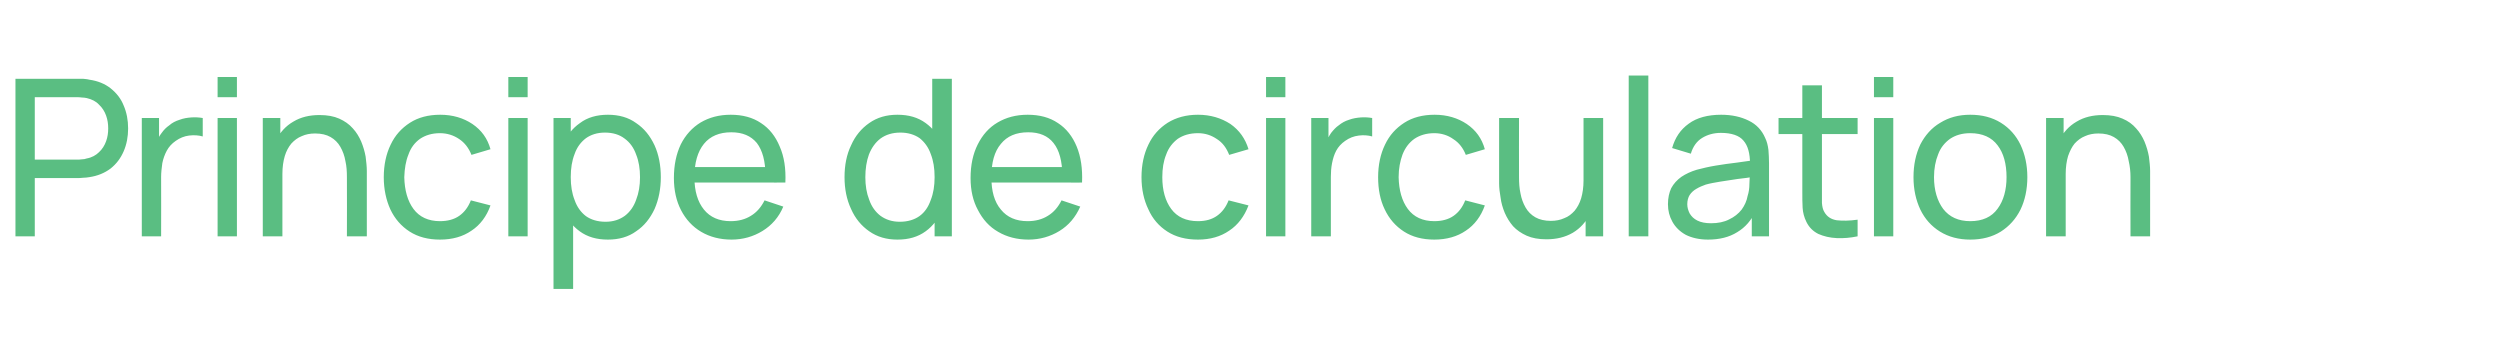 <?xml version="1.0" standalone="no"?><!DOCTYPE svg PUBLIC "-//W3C//DTD SVG 1.1//EN" "http://www.w3.org/Graphics/SVG/1.1/DTD/svg11.dtd"><svg xmlns="http://www.w3.org/2000/svg" version="1.1" width="841px" height="121.1px" viewBox="0 -1 841 121.1" style="top:-1px">  <desc>Principe de circulation</desc>  <defs/>  <g id="Polygon40447">    <path d="M 5.2 78.5 L 5.2 25.5 C 5.2 25.5 26.1 25.47 26.1 25.5 C 26.6 25.5 27.2 25.5 27.9 25.5 C 28.7 25.6 29.3 25.6 30 25.8 C 32.9 26.2 35.3 27.2 37.2 28.7 C 39.2 30.3 40.7 32.2 41.6 34.5 C 42.6 36.8 43.1 39.4 43.1 42.2 C 43.1 45 42.6 47.6 41.6 49.9 C 40.6 52.2 39.2 54.1 37.2 55.7 C 35.2 57.2 32.8 58.2 30 58.6 C 29.3 58.7 28.7 58.8 27.9 58.8 C 27.2 58.9 26.6 58.9 26.1 58.9 C 26.1 58.9 11.7 58.9 11.7 58.9 L 11.7 78.5 L 5.2 78.5 Z M 11.7 52.7 C 11.7 52.7 25.88 52.68 25.9 52.7 C 26.3 52.7 26.9 52.7 27.5 52.6 C 28.1 52.6 28.7 52.5 29.2 52.3 C 30.9 52 32.3 51.2 33.3 50.2 C 34.4 49.2 35.2 47.9 35.7 46.5 C 36.2 45.1 36.4 43.7 36.4 42.2 C 36.4 40.7 36.2 39.3 35.7 37.9 C 35.2 36.5 34.4 35.2 33.3 34.2 C 32.3 33.1 30.9 32.4 29.2 32 C 28.7 31.9 28.1 31.8 27.5 31.8 C 26.9 31.7 26.3 31.7 25.9 31.7 C 25.88 31.7 11.7 31.7 11.7 31.7 L 11.7 52.7 Z M 47.7 78.5 L 47.7 38.7 L 53.5 38.7 L 53.5 48.3 C 53.5 48.3 52.55 47.08 52.5 47.1 C 53 45.9 53.6 44.7 54.4 43.7 C 55.1 42.7 56 41.8 56.9 41.2 C 57.9 40.3 59.1 39.7 60.4 39.3 C 61.7 38.8 63 38.6 64.4 38.5 C 65.7 38.4 67 38.5 68.2 38.7 C 68.2 38.7 68.2 44.9 68.2 44.9 C 66.8 44.5 65.3 44.4 63.6 44.6 C 62 44.8 60.5 45.4 59.1 46.4 C 57.8 47.3 56.8 48.4 56.1 49.7 C 55.4 51 54.9 52.4 54.6 53.9 C 54.4 55.4 54.2 57 54.2 58.5 C 54.24 58.53 54.2 78.5 54.2 78.5 L 47.7 78.5 Z M 73.2 31.7 L 73.2 24.9 L 79.7 24.9 L 79.7 31.7 L 73.2 31.7 Z M 73.2 78.5 L 73.2 38.7 L 79.7 38.7 L 79.7 78.5 L 73.2 78.5 Z M 116.7 78.5 C 116.7 78.5 116.75 58.57 116.7 58.6 C 116.7 56.7 116.6 54.9 116.2 53.2 C 115.9 51.4 115.3 49.8 114.5 48.4 C 113.7 47 112.6 45.9 111.2 45.1 C 109.8 44.3 108.1 43.9 106 43.9 C 104.3 43.9 102.8 44.2 101.5 44.8 C 100.2 45.3 99 46.2 98 47.3 C 97.1 48.4 96.3 49.8 95.8 51.5 C 95.3 53.2 95 55.2 95 57.5 C 95 57.5 90.7 56.2 90.7 56.2 C 90.7 52.4 91.4 49.1 92.8 46.3 C 94.2 43.5 96.1 41.4 98.7 39.9 C 101.2 38.4 104.1 37.7 107.5 37.7 C 110.1 37.7 112.3 38.1 114.1 38.9 C 115.9 39.7 117.5 40.8 118.7 42.2 C 119.9 43.5 120.8 45 121.5 46.6 C 122.2 48.3 122.7 50 123 51.7 C 123.2 53.4 123.4 55 123.4 56.5 C 123.37 56.51 123.4 78.5 123.4 78.5 L 116.7 78.5 Z M 88.4 78.5 L 88.4 38.7 L 94.3 38.7 L 94.3 49.4 L 95 49.4 L 95 78.5 L 88.4 78.5 Z M 148 79.6 C 144 79.6 140.6 78.7 137.8 76.9 C 135 75.1 132.8 72.6 131.3 69.4 C 129.9 66.3 129.1 62.7 129.1 58.6 C 129.1 54.5 129.9 50.8 131.4 47.7 C 132.9 44.5 135.1 42.1 137.9 40.3 C 140.7 38.5 144.1 37.6 148.1 37.6 C 152.3 37.6 155.9 38.7 158.9 40.7 C 162 42.8 164 45.6 165 49.2 C 165 49.2 158.6 51.1 158.6 51.1 C 157.7 48.8 156.3 47 154.5 45.8 C 152.6 44.5 150.4 43.8 148 43.8 C 145.3 43.8 143.1 44.5 141.3 45.7 C 139.5 47 138.2 48.7 137.4 51 C 136.5 53.2 136.1 55.7 136 58.6 C 136.1 63 137.1 66.6 139.1 69.3 C 141.1 72 144.1 73.4 148 73.4 C 150.6 73.4 152.8 72.8 154.5 71.6 C 156.2 70.4 157.5 68.7 158.4 66.4 C 158.4 66.4 165 68.1 165 68.1 C 163.7 71.8 161.5 74.7 158.6 76.6 C 155.7 78.6 152.2 79.6 148 79.6 Z M 171 31.7 L 171 24.9 L 177.5 24.9 L 177.5 31.7 L 171 31.7 Z M 171 78.5 L 171 38.7 L 177.5 38.7 L 177.5 78.5 L 171 78.5 Z M 204.5 79.6 C 200.7 79.6 197.6 78.7 195 76.8 C 192.5 75 190.6 72.4 189.2 69.3 C 187.9 66.1 187.3 62.5 187.3 58.6 C 187.3 54.6 187.9 51 189.2 47.8 C 190.6 44.7 192.5 42.2 195.1 40.4 C 197.6 38.5 200.8 37.6 204.5 37.6 C 208.2 37.6 211.4 38.5 214 40.4 C 216.7 42.2 218.7 44.7 220.2 47.9 C 221.6 51 222.3 54.6 222.3 58.6 C 222.3 62.5 221.6 66.1 220.2 69.3 C 218.7 72.5 216.7 75 214 76.8 C 211.4 78.7 208.2 79.6 204.5 79.6 Z M 186.2 96.2 L 186.2 38.7 L 192 38.7 L 192 68 L 192.8 68 L 192.8 96.2 L 186.2 96.2 Z M 203.7 73.6 C 206.3 73.6 208.4 72.9 210.2 71.6 C 211.9 70.3 213.2 68.5 214 66.2 C 214.9 63.9 215.3 61.4 215.3 58.6 C 215.3 55.8 214.9 53.2 214 51 C 213.2 48.7 211.9 46.9 210.1 45.6 C 208.4 44.3 206.2 43.6 203.5 43.6 C 200.9 43.6 198.8 44.3 197.1 45.5 C 195.4 46.8 194.1 48.5 193.3 50.8 C 192.4 53.1 192 55.6 192 58.6 C 192 61.5 192.4 64 193.3 66.3 C 194.1 68.6 195.4 70.4 197.1 71.7 C 198.8 72.9 201 73.6 203.7 73.6 Z M 246.1 79.6 C 242.2 79.6 238.8 78.7 235.9 77 C 233 75.3 230.7 72.8 229.1 69.7 C 227.5 66.6 226.7 63 226.7 58.9 C 226.7 54.5 227.5 50.8 229 47.6 C 230.6 44.4 232.9 41.9 235.7 40.2 C 238.6 38.5 241.9 37.6 245.8 37.6 C 249.8 37.6 253.2 38.5 256 40.4 C 258.8 42.2 260.9 44.9 262.3 48.3 C 263.8 51.7 264.4 55.7 264.2 60.4 C 264.17 60.45 257.5 60.4 257.5 60.4 C 257.5 60.4 257.54 58.09 257.5 58.1 C 257.5 53.2 256.5 49.6 254.6 47.1 C 252.6 44.7 249.8 43.5 246 43.5 C 242 43.5 238.9 44.8 236.8 47.4 C 234.7 50 233.6 53.7 233.6 58.6 C 233.6 63.3 234.7 66.9 236.8 69.5 C 238.9 72.1 241.9 73.4 245.8 73.4 C 248.4 73.4 250.7 72.8 252.6 71.6 C 254.6 70.4 256.1 68.6 257.2 66.4 C 257.2 66.4 263.5 68.5 263.5 68.5 C 262 72.1 259.6 74.8 256.5 76.7 C 253.4 78.6 249.9 79.6 246.1 79.6 Z M 231.4 60.4 L 231.4 55.2 L 260.8 55.2 L 260.8 60.4 L 231.4 60.4 Z M 301.9 79.6 C 298.2 79.6 295.1 78.7 292.4 76.8 C 289.8 75 287.7 72.5 286.3 69.3 C 284.8 66.1 284.1 62.5 284.1 58.6 C 284.1 54.6 284.8 51 286.3 47.9 C 287.7 44.7 289.8 42.2 292.4 40.4 C 295.1 38.5 298.2 37.6 301.9 37.6 C 305.7 37.6 308.8 38.5 311.4 40.4 C 313.9 42.2 315.8 44.7 317.2 47.8 C 318.5 51 319.1 54.6 319.1 58.6 C 319.1 62.5 318.5 66.1 317.2 69.3 C 315.8 72.4 313.9 75 311.4 76.8 C 308.8 78.7 305.7 79.6 301.9 79.6 Z M 302.7 73.6 C 305.4 73.6 307.6 72.9 309.3 71.7 C 311.1 70.4 312.3 68.6 313.1 66.3 C 314 64 314.4 61.5 314.4 58.6 C 314.4 55.6 314 53.1 313.1 50.8 C 312.3 48.5 311 46.8 309.4 45.5 C 307.7 44.3 305.5 43.6 302.9 43.6 C 300.2 43.6 298 44.3 296.2 45.6 C 294.5 46.9 293.2 48.7 292.3 51 C 291.5 53.2 291.1 55.8 291.1 58.6 C 291.1 61.4 291.5 63.9 292.4 66.2 C 293.2 68.5 294.5 70.3 296.2 71.6 C 298 72.9 300.1 73.6 302.7 73.6 Z M 314.4 78.5 L 314.4 49.2 L 313.6 49.2 L 313.6 25.5 L 320.2 25.5 L 320.2 78.5 L 314.4 78.5 Z M 346 79.6 C 342.1 79.6 338.7 78.7 335.8 77 C 332.8 75.3 330.6 72.8 329 69.7 C 327.3 66.6 326.5 63 326.5 58.9 C 326.5 54.5 327.3 50.8 328.9 47.6 C 330.5 44.4 332.7 41.9 335.6 40.2 C 338.5 38.5 341.8 37.6 345.7 37.6 C 349.7 37.6 353.1 38.5 355.9 40.4 C 358.7 42.2 360.8 44.9 362.2 48.3 C 363.6 51.7 364.2 55.7 364 60.4 C 364.05 60.45 357.4 60.4 357.4 60.4 C 357.4 60.4 357.42 58.09 357.4 58.1 C 357.3 53.2 356.4 49.6 354.4 47.1 C 352.5 44.7 349.7 43.5 345.9 43.5 C 341.8 43.5 338.8 44.8 336.7 47.4 C 334.5 50 333.5 53.7 333.5 58.6 C 333.5 63.3 334.5 66.9 336.7 69.5 C 338.8 72.1 341.8 73.4 345.7 73.4 C 348.3 73.4 350.6 72.8 352.5 71.6 C 354.5 70.4 356 68.6 357.1 66.4 C 357.1 66.4 363.4 68.5 363.4 68.5 C 361.8 72.1 359.5 74.8 356.4 76.7 C 353.3 78.6 349.8 79.6 346 79.6 Z M 331.3 60.4 L 331.3 55.2 L 360.7 55.2 L 360.7 60.4 L 331.3 60.4 Z M 403 79.6 C 398.9 79.6 395.5 78.7 392.7 76.9 C 389.9 75.1 387.7 72.6 386.3 69.4 C 384.8 66.3 384 62.7 384 58.6 C 384 54.5 384.8 50.8 386.3 47.7 C 387.8 44.5 390 42.1 392.8 40.3 C 395.7 38.5 399.1 37.6 403 37.6 C 407.2 37.6 410.8 38.7 413.9 40.7 C 416.9 42.8 418.9 45.6 420 49.2 C 420 49.2 413.5 51.1 413.5 51.1 C 412.6 48.8 411.3 47 409.4 45.8 C 407.5 44.5 405.4 43.8 403 43.8 C 400.2 43.8 398 44.5 396.2 45.7 C 394.5 47 393.1 48.7 392.3 51 C 391.4 53.2 391 55.7 391 58.6 C 391 63 392 66.6 394 69.3 C 396 72 399 73.4 403 73.4 C 405.6 73.4 407.7 72.8 409.4 71.6 C 411.1 70.4 412.4 68.7 413.3 66.4 C 413.3 66.4 420 68.1 420 68.1 C 418.6 71.8 416.4 74.7 413.5 76.6 C 410.6 78.6 407.1 79.6 403 79.6 Z M 425.9 31.7 L 425.9 24.9 L 432.4 24.9 L 432.4 31.7 L 425.9 31.7 Z M 425.9 78.5 L 425.9 38.7 L 432.4 38.7 L 432.4 78.5 L 425.9 78.5 Z M 441.1 78.5 L 441.1 38.7 L 446.9 38.7 L 446.9 48.3 C 446.9 48.3 445.99 47.08 446 47.1 C 446.5 45.9 447.1 44.7 447.8 43.7 C 448.6 42.7 449.4 41.8 450.3 41.2 C 451.4 40.3 452.5 39.7 453.8 39.3 C 455.1 38.8 456.5 38.6 457.8 38.5 C 459.2 38.4 460.4 38.5 461.6 38.7 C 461.6 38.7 461.6 44.9 461.6 44.9 C 460.2 44.5 458.7 44.4 457.1 44.6 C 455.4 44.8 453.9 45.4 452.5 46.4 C 451.2 47.3 450.2 48.4 449.5 49.7 C 448.8 51 448.4 52.4 448.1 53.9 C 447.8 55.4 447.7 57 447.7 58.5 C 447.68 58.53 447.7 78.5 447.7 78.5 L 441.1 78.5 Z M 482.5 79.6 C 478.5 79.6 475.1 78.7 472.3 76.9 C 469.5 75.1 467.3 72.6 465.8 69.4 C 464.3 66.3 463.6 62.7 463.6 58.6 C 463.6 54.5 464.4 50.8 465.9 47.7 C 467.4 44.5 469.6 42.1 472.4 40.3 C 475.2 38.5 478.6 37.6 482.6 37.6 C 486.8 37.6 490.4 38.7 493.4 40.7 C 496.5 42.8 498.5 45.6 499.5 49.2 C 499.5 49.2 493.1 51.1 493.1 51.1 C 492.2 48.8 490.8 47 488.9 45.8 C 487.1 44.5 484.9 43.8 482.5 43.8 C 479.8 43.8 477.6 44.5 475.8 45.7 C 474 47 472.7 48.7 471.8 51 C 471 53.2 470.5 55.7 470.5 58.6 C 470.6 63 471.6 66.6 473.6 69.3 C 475.6 72 478.6 73.4 482.5 73.4 C 485.1 73.4 487.3 72.8 489 71.6 C 490.7 70.4 492 68.7 492.9 66.4 C 492.9 66.4 499.5 68.1 499.5 68.1 C 498.2 71.8 496 74.7 493.1 76.6 C 490.2 78.6 486.6 79.6 482.5 79.6 Z M 520.2 79.5 C 517.6 79.5 515.4 79.1 513.6 78.3 C 511.8 77.5 510.2 76.4 509 75.1 C 507.8 73.7 506.9 72.2 506.2 70.6 C 505.5 68.9 505 67.2 504.8 65.5 C 504.5 63.8 504.3 62.2 504.3 60.7 C 504.33 60.7 504.3 38.7 504.3 38.7 L 511 38.7 C 511 38.7 510.96 58.64 511 58.6 C 511 60.5 511.1 62.3 511.5 64.1 C 511.8 65.8 512.4 67.4 513.2 68.8 C 514 70.2 515.1 71.3 516.5 72.1 C 517.9 72.9 519.7 73.3 521.7 73.3 C 523.4 73.3 524.9 73 526.2 72.4 C 527.6 71.9 528.7 71 529.7 69.9 C 530.6 68.8 531.4 67.4 531.9 65.7 C 532.4 64 532.7 62 532.7 59.7 C 532.7 59.7 537 61 537 61 C 537 64.8 536.3 68.1 534.9 70.9 C 533.5 73.7 531.6 75.8 529.1 77.3 C 526.5 78.8 523.6 79.5 520.2 79.5 Z M 533.4 78.5 L 533.4 67.8 L 532.7 67.8 L 532.7 38.7 L 539.3 38.7 L 539.3 78.5 L 533.4 78.5 Z M 547.9 78.5 L 547.9 24.4 L 554.5 24.4 L 554.5 78.5 L 547.9 78.5 Z M 574.6 79.6 C 571.6 79.6 569.1 79 567.1 78 C 565.1 76.9 563.6 75.4 562.6 73.6 C 561.6 71.8 561.1 69.9 561.1 67.7 C 561.1 65.6 561.5 63.8 562.2 62.3 C 563 60.8 564.2 59.5 565.6 58.5 C 567.1 57.5 568.8 56.7 570.8 56.1 C 572.7 55.6 574.8 55.1 577.2 54.7 C 579.5 54.3 581.9 54 584.3 53.7 C 586.7 53.4 588.9 53 591 52.8 C 591 52.8 588.7 54.1 588.7 54.1 C 588.7 50.6 588 48 586.5 46.3 C 585.1 44.6 582.5 43.7 578.9 43.7 C 576.5 43.7 574.4 44.3 572.6 45.4 C 570.8 46.5 569.5 48.3 568.8 50.7 C 568.8 50.7 562.5 48.8 562.5 48.8 C 563.5 45.3 565.3 42.6 568.1 40.6 C 570.8 38.6 574.5 37.6 579 37.6 C 582.6 37.6 585.7 38.3 588.3 39.6 C 590.8 40.8 592.7 42.8 593.8 45.4 C 594.4 46.6 594.7 47.9 594.9 49.4 C 595 50.8 595.1 52.3 595.1 53.9 C 595.12 53.89 595.1 78.5 595.1 78.5 L 589.3 78.5 L 589.3 69 C 589.3 69 590.66 69.83 590.7 69.8 C 589.2 73.1 587.1 75.5 584.4 77.1 C 581.7 78.8 578.4 79.6 574.6 79.6 Z M 575.6 74.1 C 577.9 74.1 580 73.7 581.7 72.8 C 583.4 72 584.8 70.9 585.9 69.5 C 586.9 68.1 587.6 66.6 587.9 64.9 C 588.3 63.7 588.5 62.3 588.5 60.9 C 588.6 59.4 588.6 58.2 588.6 57.4 C 588.6 57.4 590.9 58.3 590.9 58.3 C 588.7 58.7 586.6 59 584.6 59.2 C 582.5 59.5 580.5 59.8 578.7 60.1 C 576.9 60.4 575.2 60.7 573.8 61.1 C 572.7 61.5 571.7 61.9 570.7 62.5 C 569.8 63 569 63.7 568.4 64.6 C 567.9 65.4 567.6 66.5 567.6 67.7 C 567.6 68.8 567.9 69.8 568.4 70.8 C 569 71.8 569.8 72.6 571 73.2 C 572.2 73.8 573.7 74.1 575.6 74.1 Z M 624.9 78.5 C 622.5 79 620.2 79.2 617.9 79.1 C 615.6 79 613.5 78.5 611.7 77.7 C 609.9 76.8 608.6 75.5 607.7 73.7 C 606.9 72.1 606.5 70.5 606.4 68.9 C 606.3 67.3 606.3 65.5 606.3 63.5 C 606.32 63.47 606.3 27.7 606.3 27.7 L 612.9 27.7 C 612.9 27.7 612.87 63.17 612.9 63.2 C 612.9 64.8 612.9 66.2 612.9 67.3 C 613 68.5 613.2 69.5 613.7 70.3 C 614.6 71.9 616 72.8 617.9 73.1 C 619.8 73.3 622.1 73.3 624.9 72.9 C 624.9 72.9 624.9 78.5 624.9 78.5 Z M 598.3 44.1 L 598.3 38.7 L 624.9 38.7 L 624.9 44.1 L 598.3 44.1 Z M 630.4 31.7 L 630.4 24.9 L 636.9 24.9 L 636.9 31.7 L 630.4 31.7 Z M 630.4 78.5 L 630.4 38.7 L 636.9 38.7 L 636.9 78.5 L 630.4 78.5 Z M 662.8 79.6 C 658.9 79.6 655.5 78.7 652.6 76.9 C 649.7 75.1 647.5 72.6 646 69.5 C 644.5 66.3 643.7 62.7 643.7 58.6 C 643.7 54.4 644.5 50.8 646 47.6 C 647.6 44.5 649.8 42 652.7 40.3 C 655.6 38.5 658.9 37.6 662.8 37.6 C 666.8 37.6 670.2 38.5 673.1 40.3 C 676 42.1 678.2 44.6 679.7 47.7 C 681.2 50.9 682 54.5 682 58.6 C 682 62.7 681.2 66.4 679.7 69.5 C 678.1 72.7 675.9 75.1 673.1 76.9 C 670.2 78.7 666.8 79.6 662.8 79.6 Z M 662.8 73.4 C 666.9 73.4 670 72 672 69.2 C 674 66.5 675 62.9 675 58.6 C 675 54.1 674 50.5 672 47.9 C 670 45.2 666.9 43.8 662.8 43.8 C 660 43.8 657.8 44.5 656 45.7 C 654.2 47 652.8 48.7 652 50.9 C 651.1 53.1 650.6 55.7 650.6 58.6 C 650.6 63 651.7 66.6 653.7 69.3 C 655.8 72 658.8 73.4 662.8 73.4 Z M 716.7 78.5 C 716.7 78.5 716.65 58.57 716.7 58.6 C 716.7 56.7 716.5 54.9 716.1 53.2 C 715.8 51.4 715.2 49.8 714.4 48.4 C 713.6 47 712.5 45.9 711.1 45.1 C 709.7 44.3 708 43.9 705.9 43.9 C 704.2 43.9 702.7 44.2 701.4 44.8 C 700.1 45.3 698.9 46.2 697.9 47.3 C 697 48.4 696.3 49.8 695.7 51.5 C 695.2 53.2 694.9 55.2 694.9 57.5 C 694.9 57.5 690.6 56.2 690.6 56.2 C 690.6 52.4 691.3 49.1 692.7 46.3 C 694.1 43.5 696 41.4 698.6 39.9 C 701.1 38.4 704 37.7 707.4 37.7 C 710 37.7 712.2 38.1 714 38.9 C 715.9 39.7 717.4 40.8 718.6 42.2 C 719.8 43.5 720.7 45 721.4 46.6 C 722.1 48.3 722.6 50 722.9 51.7 C 723.1 53.4 723.3 55 723.3 56.5 C 723.28 56.51 723.3 78.5 723.3 78.5 L 716.7 78.5 Z M 688.3 78.5 L 688.3 38.7 L 694.2 38.7 L 694.2 49.4 L 694.9 49.4 L 694.9 78.5 L 688.3 78.5 Z " stroke="none" fill="#5abe82"/>  </g></svg>